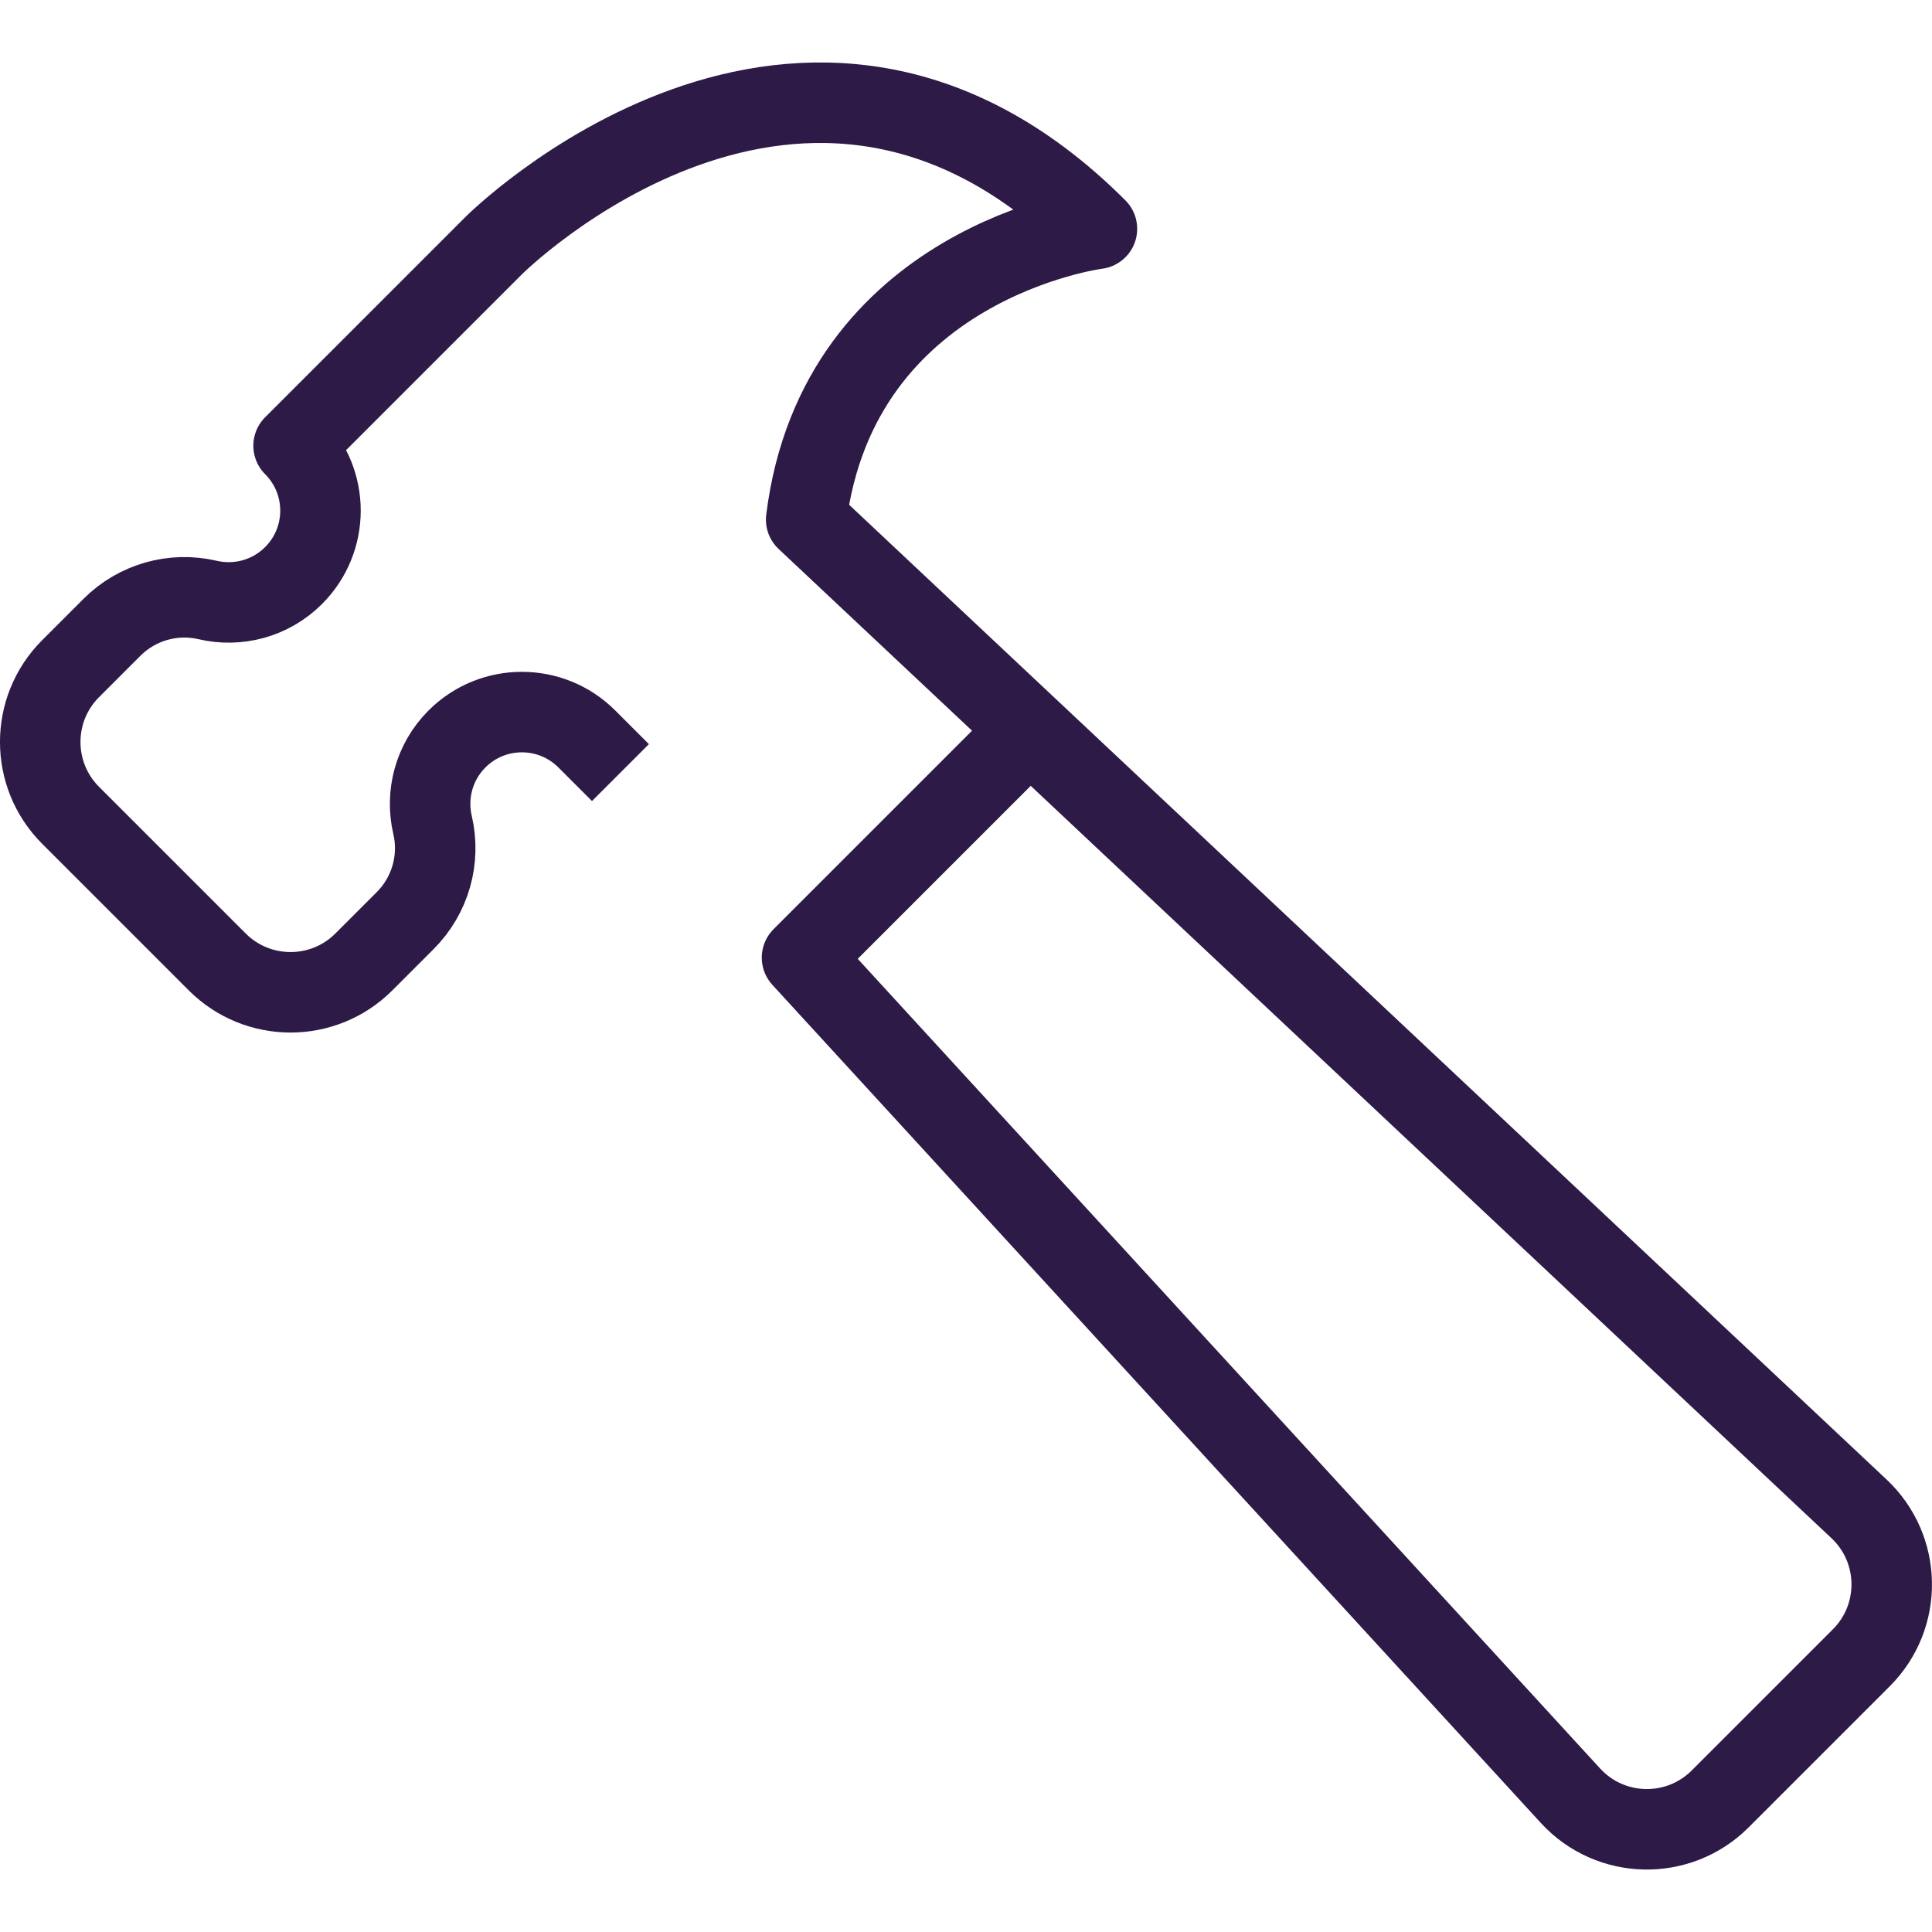 <?xml version="1.0" encoding="utf-8"?>
<!-- Generator: Adobe Illustrator 28.0.0, SVG Export Plug-In . SVG Version: 6.00 Build 0)  -->
<svg version="1.1" id="hammer" xmlns="http://www.w3.org/2000/svg" xmlns:xlink="http://www.w3.org/1999/xlink" x="0px" y="0px"
	 viewBox="0 0 48 48" style="enable-background:new 0 0 48 48;" xml:space="preserve">
<style type="text/css">
	.st0{fill:none;stroke:#2E1A47;stroke-width:2;stroke-linejoin:round;stroke-miterlimit:10;}
</style>
<path class="st0" d="M25.584,18.134l-5.658,5.658l19.091,20.821c0.991,1.081,2.683,1.118,3.72,0.081l3.508-3.508
	c1.028-1.028,1.002-2.703-0.058-3.699L20.029,12.91c0.798-6.411,7.224-7.225,7.224-7.225
	C19.968-1.6,12.265,6.103,12.265,6.103l-4.971,4.971c0.891,0.89,0.891,2.334,0,3.225
	c-0.579,0.579-1.391,0.781-2.134,0.608c-0.858-0.201-1.756,0.056-2.379,0.679l-1.027,1.027
	c-1.006,1.006-1.006,2.637,0,3.643l3.643,3.643c1.006,1.006,2.637,1.006,3.643,0l1.027-1.027
	c0.623-0.623,0.88-1.521,0.679-2.379c-0.173-0.742,0.029-1.555,0.608-2.134c0.89-0.89,2.334-0.89,3.225,0
	l0.836,0.836"/>
</svg>
